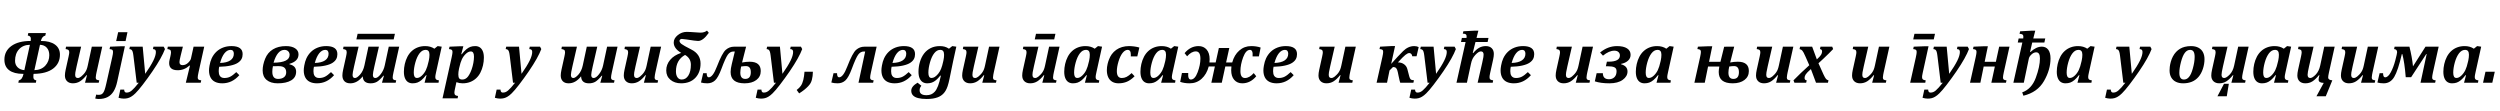 <?xml version="1.0"?>
<svg version="1.1" xmlns="http://www.w3.org/2000/svg" width="1343.259px" height="59.453px"><path fill="#000000" d="M19.277,44.453l-9.434,0l0.273-1.289q1.855-0.332,2.52-3.477l-0.234,0q-4.863,0-7.451-1.934t-2.588-5.703q0-4.609,3.73-7.324t10.312-2.715l0.078,0q0.078-0.586,0.078-1.23q0-1.484-1.641-1.68l0.273-1.328l9.453,0l-0.293,1.328q-1.797,0.43-2.402,2.91l0.117,0q4.785,0,7.461,1.934t2.676,5.43q0,4.688-3.643,7.471t-10.518,2.842q-0.117,0.488-0.117,1.758q0,1.523,1.582,1.719z M18.477,37.695q3.711-0.078,5.859-2.412t2.148-5.635q0-2.5-1.328-3.994t-3.672-1.592z M16.074,24.062q-3.672,0.059-5.83,2.393t-2.158,6.24q0,2.07,1.348,3.438t3.652,1.562z M35.484,25.078l8.105,0l-2.441,10.625q-0.527,2.266-0.645,3.125t-0.117,1.348q0,0.918,0.361,1.328t1.064,0.41q0.391,0,0.84-0.186t0.898-0.547t1.094-1.006t1.133-1.377t0.811-1.572t0.596-2.129l2.148-10.02l5.605,0l-3.066,13.789q-0.098,0.469-0.264,1.338t-0.166,1.455q0,0.82,0.459,1.123t1.436,0.381l-0.293,1.289l-7.363,0l1.055-4.004l-0.234-0.078q-1.816,2.266-3.506,3.33t-3.838,1.064q-1.973,0-3.125-1.123t-1.152-3.096q0-1.27,0.391-3.027l1.602-7.227q0.195-0.898,0.264-1.387t0.068-0.84q0-0.859-0.43-1.211t-1.523-0.488z M68.487,17.285l-1.016,4.785l-5.059,0l1.074-4.785l5,0z M62.979,43.848q-0.684,3.164-1.934,5.215t-3.223,3.086t-4.805,1.035q-0.918,0-1.855-0.254l0.527-2.129q0.547,0.156,1.289,0.156q0.879,0,1.436-0.244t1.006-0.84t0.84-1.748t0.859-3.242l3.164-14.062q0.254-1.094,0.352-1.777t0.098-1.152q0-0.762-0.361-1.084t-1.514-0.439l0.293-1.289l5.723-0.215l2.227,0z M73.444,44.453l-1.758-14.492q-0.176-1.426-0.4-2.139t-0.605-1.045t-1.182-0.41l0.293-1.289l6.875,0l1.348,14.59q2.949-4.219,4.346-7.051t1.396-4.707q0-0.742-0.352-1.123t-1.23-0.42l0.273-1.289l5.508,0l0.684,1.289q-0.82,2.207-2.5,5.215t-4.189,6.68t-5.303,7.305q-2.344,3.047-3.926,4.59q-1.191,1.172-2.266,1.797q-0.859,0.527-1.816,0.781t-2.207,0.254q-0.586,0-1.357-0.127t-1.377-0.322l0.957-4.395l2.07,0q0.02,0.82,0.332,1.211t0.918,0.391q0.82,0,1.475-0.273t1.338-0.84t1.621-1.611t2.148-2.568l-1.113,0z M90.158,25.078l8.105,0l-1.23,4.98q-0.605,2.441-0.605,3.301q0,1.641,1.641,1.641q1.68,0,2.988-1.25t1.543-2.305l1.406-6.367l5.723,0l-3.066,13.789q-0.43,1.934-0.43,2.793q0,0.781,0.42,1.094t1.475,0.41l-0.293,1.289l-7.988,0l2.227-9.18l-0.234-0.078q-2.793,2.539-6.348,2.539q-4.609,0-4.609-3.828q0-0.859,0.273-1.953l0.391-1.66q0.332-1.406,0.332-2.227q0-0.957-0.527-1.289t-1.426-0.41z M128.591,40.391q-1.973,2.227-4.248,3.301t-4.932,1.074q-2.285,0-3.887-0.801t-2.412-2.373t-0.811-3.76q0-1.016,0.273-2.598q0.371-2.148,1.133-3.828q0.957-2.07,2.5-3.555t3.623-2.285t4.561-0.801q2.93,0,4.453,1.064t1.523,3.252q0,1.484-0.596,2.617t-1.982,2.051t-3.916,1.484t-6.104,0.645q-0.254,1.152-0.254,2.383q0,0.723,0.137,1.377t0.488,1.162t0.938,0.811t1.504,0.303q1.719,0,3.105-0.693t3.262-2.471z M118.24,33.828q3.594-0.098,5.498-1.377t1.904-3.623q0-0.996-0.459-1.514t-1.279-0.518q-1.816,0-3.271,1.797t-2.393,5.234z  M155.516,34.297l0,0.254q3.594,0.801,3.594,3.965q0,3.066-2.637,4.658t-7.227,1.592q-3.828,0-5.977-1.807t-2.148-5.127q0-2.949,1.338-6.27t4.209-5.059t6.973-1.738q3.125,0,4.941,1.201t1.816,3.232q0,3.73-4.883,5.098z M146.981,33.691q8.633-0.078,8.633-4.219q0-1.152-0.762-1.914t-2.012-0.762q-3.828,0-5.859,6.895z M146.649,35.586q-0.332,1.445-0.332,2.988q0,3.828,3.086,3.828q2.031,0,3.203-0.928t1.172-2.627q0-3.301-3.867-3.301l-0.977,0z M179.496,40.391q-1.973,2.227-4.248,3.301t-4.932,1.074q-2.285,0-3.887-0.801t-2.412-2.373t-0.811-3.76q0-1.016,0.273-2.598q0.371-2.148,1.133-3.828q0.957-2.07,2.5-3.555t3.623-2.285t4.561-0.801q2.93,0,4.453,1.064t1.523,3.252q0,1.484-0.596,2.617t-1.982,2.051t-3.916,1.484t-6.104,0.645q-0.254,1.152-0.254,2.383q0,0.723,0.137,1.377t0.488,1.162t0.938,0.811t1.504,0.303q1.719,0,3.105-0.693t3.262-2.471z M169.144,33.828q3.594-0.098,5.498-1.377t1.904-3.623q0-0.996-0.459-1.514t-1.279-0.518q-1.816,0-3.271,1.797t-2.393,5.234z M211.523,21.172l-20.039,0l0.664-3.008l20.039,0z M206.269,40.723l-0.234-0.078q-2.266,2.656-3.672,3.389t-3.223,0.732q-4.121,0-4.238-3.77q-2.93,3.77-6.68,3.77q-2.07,0-3.164-1.133t-1.094-3.086q0-1.23,0.391-3.027l1.602-7.227q0.332-1.504,0.332-2.227q0-0.957-0.527-1.289t-1.426-0.41l0.234-1.289l8.105,0l-2.441,10.625q-0.801,3.477-0.801,4.531q0,1.68,1.309,1.68q1.074,0,2.744-1.865t2.334-4.951l2.148-10.02l5.625,0l-2.441,10.625q-0.801,3.477-0.801,4.551q0,1.66,1.328,1.66q1.289,0,2.9-2.09t2.158-4.727l2.148-10.02l5.605,0l-3.066,13.789q-0.43,1.934-0.43,2.793q0,0.781,0.42,1.094t1.475,0.41l-0.293,1.289l-7.363,0z M233.393,26.172l1.758-1.406l2.188,0.312l-3.008,13.613q-0.234,1.035-0.342,1.66t-0.107,1.055q0,0.879,0.43,1.27t1.523,0.488l-0.215,1.289l-7.5,0l1.055-4.004l-0.254-0.078q-1.328,1.719-2.471,2.666t-2.246,1.338t-2.549,0.391q-1.367,0-2.402-0.645t-1.641-2.041t-0.605-3.545q0-2.051,0.479-4.141t1.416-3.896t2.363-3.096t3.232-1.963t3.936-0.674q2.91,0,4.961,1.406z M230.444,32.305q0.137-0.625,0.225-1.396t0.088-1.494q0-1.289-0.488-1.953t-1.602-0.664q-1.816,0-3.223,1.826t-2.266,4.912t-0.859,5.527q0,1.426,0.42,2.129t1.299,0.703q1.289,0,2.627-1.26t2.158-2.959t1.465-4.648z M242.666,30.84q0.469-2.109,0.469-2.93q0-0.801-0.41-1.123t-1.484-0.42l0.293-1.289l5.293-0.215l2.129,0l-1.113,4.219l0.234,0.078q1.328-1.699,2.461-2.646t2.246-1.348t2.559-0.4q1.367,0,2.402,0.645t1.641,2.041t0.605,3.545q0,2.051-0.479,4.141t-1.406,3.896t-2.354,3.096t-3.232,1.963t-3.936,0.674q-1.738,0-3.359-0.605l-0.879,4.121q-0.059,0.312-0.107,0.596t-0.068,0.527t-0.02,0.459q0,0.84,0.439,1.211t1.514,0.488l-0.215,1.289l-8.125,0z M246.573,37.227q-0.312,1.445-0.312,2.832q0,1.426,0.479,2.051t1.611,0.625q0.723,0,1.338-0.234t1.211-0.771t1.201-1.572q0.762-1.289,1.338-2.93t0.908-3.447t0.332-3.311q0-1.445-0.42-2.139t-1.299-0.693q-1.289,0-2.627,1.26t-2.139,2.92t-1.465,4.688z  M275.646,44.453l-1.758-14.492q-0.176-1.426-0.4-2.139t-0.605-1.045t-1.182-0.41l0.293-1.289l6.875,0l1.348,14.59q2.949-4.219,4.346-7.051t1.396-4.707q0-0.742-0.352-1.123t-1.23-0.42l0.273-1.289l5.508,0l0.684,1.289q-0.82,2.207-2.5,5.215t-4.189,6.68t-5.303,7.305q-2.344,3.047-3.926,4.59q-1.191,1.172-2.266,1.797q-0.859,0.527-1.816,0.781t-2.207,0.254q-0.586,0-1.357-0.127t-1.377-0.322l0.957-4.395l2.07,0q0.02,0.82,0.332,1.211t0.918,0.391q0.82,0,1.475-0.273t1.338-0.84t1.621-1.611t2.148-2.568l-1.113,0z  M323.586,40.723l-0.234-0.078q-2.266,2.656-3.672,3.389t-3.223,0.732q-4.121,0-4.238-3.77q-2.93,3.77-6.68,3.77q-2.07,0-3.164-1.133t-1.094-3.086q0-1.23,0.391-3.027l1.602-7.227q0.332-1.504,0.332-2.227q0-0.957-0.527-1.289t-1.426-0.41l0.234-1.289l8.105,0l-2.441,10.625q-0.801,3.477-0.801,4.531q0,1.68,1.309,1.68q1.074,0,2.744-1.865t2.334-4.951l2.148-10.02l5.625,0l-2.441,10.625q-0.801,3.477-0.801,4.551q0,1.66,1.328,1.66q1.289,0,2.9-2.09t2.158-4.727l2.148-10.02l5.605,0l-3.066,13.789q-0.43,1.934-0.43,2.793q0,0.781,0.42,1.094t1.475,0.41l-0.293,1.289l-7.363,0z M335.769,25.078l8.105,0l-2.441,10.625q-0.527,2.266-0.645,3.125t-0.117,1.348q0,0.918,0.361,1.328t1.064,0.41q0.391,0,0.84-0.186t0.898-0.547t1.094-1.006t1.133-1.377t0.811-1.572t0.596-2.129l2.148-10.02l5.605,0l-3.066,13.789q-0.098,0.469-0.264,1.338t-0.166,1.455q0,0.82,0.459,1.123t1.436,0.381l-0.293,1.289l-7.363,0l1.055-4.004l-0.234-0.078q-1.816,2.266-3.506,3.33t-3.838,1.064q-1.973,0-3.125-1.123t-1.152-3.096q0-1.27,0.391-3.027l1.602-7.227q0.195-0.898,0.264-1.387t0.068-0.84q0-0.859-0.43-1.211t-1.523-0.488z M366.019,28.418q-4.023-2.344-4.023-5.586q0-2.188,2.158-3.945t4.854-1.758q1.465,0,5.957,0.332q0.898,0.078,1.367,0.078q2.188,0,3.535-1.094l0.977,1.191q-3.086,4.375-5.742,4.375q-1.211,0-6.328-0.82q-1.777-0.273-2.422-0.273q-0.547,0-0.898,0.322t-0.352,0.713q0,0.84,1.055,1.67t5.293,2.979q4.961,2.5,4.961,7.539q0,4.766-2.803,7.695t-7.646,2.93q-3.496,0-5.742-1.895t-2.246-5.02q0-3.164,2.1-5.674t5.947-3.76z M368.089,29.512q-4.902,2.715-4.902,8.867q0,1.973,0.83,3.164t2.275,1.191q2.227,0,3.574-2.158t1.348-5.811q0-3.418-3.125-5.254z M394.823,27.676l-0.781,0q-1.758,0-3.008,1.738t-3.438,7.656q-1.719,4.59-3.408,6.143t-4.15,1.553q-1.953,0-3.398-0.43l1.172-5l1.895,0q0,2.207,1.094,2.207q2.207,0,4.414-5.82q2.812-7.285,4.766-8.965t4.434-1.68l6.465,0l-2.168,8.496q2.07-0.41,4.102-0.41q5.938,0,5.938,5q0,3.027-2.363,4.814t-6.328,1.787q-7.5,0-7.5-6.094q0-1.68,0.645-4.297z M398.202,35.742q-0.43,1.953-0.43,3.301q0,3.359,2.656,3.359q2.988,0,2.988-3.613q0-3.281-2.598-3.281q-1.094,0-2.617,0.234z M415.834,44.453l-1.758-14.492q-0.176-1.426-0.4-2.139t-0.605-1.045t-1.182-0.41l0.293-1.289l6.875,0l1.348,14.59q2.949-4.219,4.346-7.051t1.396-4.707q0-0.742-0.352-1.123t-1.23-0.42l0.273-1.289l5.508,0l0.684,1.289q-0.82,2.207-2.5,5.215t-4.189,6.68t-5.303,7.305q-2.344,3.047-3.926,4.59q-1.191,1.172-2.266,1.797q-0.859,0.527-1.816,0.781t-2.207,0.254q-0.586,0-1.357-0.127t-1.377-0.322l0.957-4.395l2.07,0q0.02,0.82,0.332,1.211t0.918,0.391q0.82,0,1.475-0.273t1.338-0.84t1.621-1.611t2.148-2.568l-1.113,0z M436.767,38.555q-0.039,1.25-0.156,2.285t-0.381,2.012t-0.693,1.768t-1.348,1.758t-2.07,1.885t-2.734,1.914l-1.328-1.836q1.426-1.055,2.256-2.256t1.299-3.125t0.645-4.404l4.512,0z  M464.083,27.676q-1.758,0-3.008,1.738t-3.438,7.656q-1.719,4.59-3.408,6.143t-4.15,1.553q-1.953,0-3.398-0.43l1.172-5l1.895,0q0,2.207,1.094,2.207q2.207,0,4.414-5.82q2.812-7.285,4.766-8.965t4.434-1.68l6.562,0l-3.066,13.789q-0.43,1.934-0.43,2.793q0,0.781,0.42,1.094t1.475,0.41l-0.293,1.289l-7.852,0l3.594-16.777l-0.781,0z M489.879,40.391q-1.973,2.227-4.248,3.301t-4.932,1.074q-2.285,0-3.887-0.801t-2.412-2.373t-0.811-3.76q0-1.016,0.273-2.598q0.371-2.148,1.133-3.828q0.957-2.07,2.5-3.555t3.623-2.285t4.561-0.801q2.93,0,4.453,1.064t1.523,3.252q0,1.484-0.596,2.617t-1.982,2.051t-3.916,1.484t-6.104,0.645q-0.254,1.152-0.254,2.383q0,0.723,0.137,1.377t0.488,1.162t0.938,0.811t1.504,0.303q1.719,0,3.105-0.693t3.262-2.471z M479.527,33.828q3.594-0.098,5.498-1.377t1.904-3.623q0-0.996-0.459-1.514t-1.279-0.518q-1.816,0-3.271,1.797t-2.393,5.234z M495.05,46.074q-0.527,0.645-0.732,1.211t-0.205,1.23q0,1.328,0.928,1.982t2.783,0.654q1.367,0,2.461-0.449t2.012-1.475t1.709-3.047t1.514-5.439l-0.254-0.176q-1.27,1.602-2.354,2.5t-2.197,1.299t-2.539,0.4q-1.348,0-2.393-0.645t-1.66-2.041t-0.615-3.545q0-2.676,0.781-5.283t2.217-4.482t3.574-2.939t4.893-1.064q1.387,0,2.549,0.303t2.373,1.104l1.758-1.406l2.188,0.312l-1.68,7.637q-0.41,1.875-0.742,3.594l-1.23,6.016q-0.508,2.441-1.035,4.004q-0.469,1.367-1.035,2.324q-0.508,0.898-1.191,1.602q-0.664,0.703-1.426,1.191q-0.801,0.527-1.777,0.879q-1.113,0.41-2.48,0.625q-1.465,0.234-3.34,0.234q-2.734,0-4.6-0.488t-2.773-1.475t-0.908-2.451q0-1.211,0.859-2.285t2.539-2.051z M506.945,32.285q0.312-1.445,0.312-2.812q0-1.348-0.488-2.012t-1.602-0.664q-1.758,0-3.164,1.758t-2.295,4.883t-0.889,5.625q0,1.426,0.42,2.129t1.299,0.703q0.84,0,1.699-0.537t1.807-1.66t1.592-2.705t1.152-3.984z M517.585,25.078l8.105,0l-2.441,10.625q-0.527,2.266-0.645,3.125t-0.117,1.348q0,0.918,0.361,1.328t1.064,0.41q0.391,0,0.84-0.186t0.898-0.547t1.094-1.006t1.133-1.377t0.811-1.572t0.596-2.129l2.148-10.02l5.605,0l-3.066,13.789q-0.098,0.469-0.264,1.338t-0.166,1.455q0,0.82,0.459,1.123t1.436,0.381l-0.293,1.289l-7.363,0l1.055-4.004l-0.234-0.078q-1.816,2.266-3.506,3.33t-3.838,1.064q-1.973,0-3.125-1.123t-1.152-3.096q0-1.27,0.391-3.027l1.602-7.227q0.195-0.898,0.264-1.387t0.068-0.84q0-0.859-0.43-1.211t-1.523-0.488z  M549.842,25.078l8.105,0l-2.441,10.625q-0.527,2.266-0.645,3.125t-0.117,1.348q0,0.918,0.361,1.328t1.064,0.41q0.391,0,0.84-0.186t0.898-0.547t1.094-1.006t1.133-1.377t0.811-1.572t0.596-2.129l2.148-10.02l5.605,0l-3.066,13.789q-0.098,0.469-0.264,1.338t-0.166,1.455q0,0.82,0.459,1.123t1.436,0.381l-0.293,1.289l-7.363,0l1.055-4.004l-0.234-0.078q-1.816,2.266-3.506,3.33t-3.838,1.064q-1.973,0-3.125-1.123t-1.152-3.096q0-1.27,0.391-3.027l1.602-7.227q0.195-0.898,0.264-1.387t0.068-0.84q0-0.859-0.43-1.211t-1.523-0.488z M566.424,21.172l-10.449,0l0.664-3.008l10.449,0z M588.197,26.172l1.758-1.406l2.188,0.312l-3.008,13.613q-0.234,1.035-0.342,1.66t-0.107,1.055q0,0.879,0.43,1.27t1.523,0.488l-0.215,1.289l-7.5,0l1.055-4.004l-0.254-0.078q-1.328,1.719-2.471,2.666t-2.246,1.338t-2.549,0.391q-1.367,0-2.402-0.645t-1.641-2.041t-0.605-3.545q0-2.051,0.479-4.141t1.416-3.896t2.363-3.096t3.232-1.963t3.936-0.674q2.91,0,4.961,1.406z M585.247,32.305q0.137-0.625,0.225-1.396t0.088-1.494q0-1.289-0.488-1.953t-1.602-0.664q-1.816,0-3.223,1.826t-2.266,4.912t-0.859,5.527q0,1.426,0.42,2.129t1.299,0.703q1.289,0,2.627-1.26t2.158-2.959t1.465-4.648z M608.036,39.277l1.582,1.699q-2.051,2.051-4.102,2.92t-4.512,0.869q-2.012,0-3.438-0.859t-2.139-2.451t-0.713-3.74q0-1.699,0.41-3.379q0.293-1.23,0.762-2.422q0.625-1.582,1.465-2.754q0.996-1.367,2.393-2.363t3.145-1.514t3.76-0.518q1.309,0,2.832,0.205t2.695,0.576l-1.094,4.766l-3.516,0q0.039-0.41,0.039-0.84q0-1.406-0.43-2.041t-1.27-0.635q-1.445,0-2.754,1.66t-2.188,4.609t-0.879,5.176q0,3.672,2.676,3.672q1.348,0,2.549-0.605t2.725-2.031z M629.145,26.172l1.758-1.406l2.188,0.312l-3.008,13.613q-0.234,1.035-0.342,1.66t-0.107,1.055q0,0.879,0.43,1.27t1.523,0.488l-0.215,1.289l-7.5,0l1.055-4.004l-0.254-0.078q-1.328,1.719-2.471,2.666t-2.246,1.338t-2.549,0.391q-1.367,0-2.402-0.645t-1.641-2.041t-0.605-3.545q0-2.051,0.479-4.141t1.416-3.896t2.363-3.096t3.232-1.963t3.936-0.674q2.91,0,4.961,1.406z M626.196,32.305q0.137-0.625,0.225-1.396t0.088-1.494q0-1.289-0.488-1.953t-1.602-0.664q-1.816,0-3.223,1.826t-2.266,4.912t-0.859,5.527q0,1.426,0.42,2.129t1.299,0.703q1.289,0,2.627-1.26t2.158-2.959t1.465-4.648z M673.633,39.277l1.348,1.699q-3.164,3.789-7.52,3.789q-2.695,0-4.316-1.865t-1.621-5.186q0-1.191,0.117-1.992l-3.281,0l-1.895,8.73l-5.605,0l1.895-8.73l-3.301,0q-1.113,4.16-3.809,6.602t-6.426,2.441q-2.891,0-5.098-0.781l0.938-4.766l3.379,0q-0.254,3.516,1.406,3.516q2.188,0,3.662-3.926t1.475-7.305q0-3.887-2.461-3.887q-2.363,0-4.688,2.637l-1.348-1.699q3.164-3.789,7.52-3.789q2.695,0,4.316,1.865t1.621,5.186q0,0.977-0.098,1.758l3.34,0l1.719-7.793l5.605,0l-1.719,7.793l3.281,0q1.094-4.043,3.809-6.426t6.367-2.383q2.891,0,5.098,0.781l-0.938,4.766l-3.379,0q0.273-3.516-1.406-3.516q-2.188,0-3.662,3.945t-1.475,7.5q0,3.672,2.461,3.672q2.363,0,4.688-2.637z M695.113,40.391q-1.973,2.227-4.248,3.301t-4.932,1.074q-2.285,0-3.887-0.801t-2.412-2.373t-0.811-3.76q0-1.016,0.273-2.598q0.371-2.148,1.133-3.828q0.957-2.07,2.5-3.555t3.623-2.285t4.561-0.801q2.93,0,4.453,1.064t1.523,3.252q0,1.484-0.596,2.617t-1.982,2.051t-3.916,1.484t-6.104,0.645q-0.254,1.152-0.254,2.383q0,0.723,0.137,1.377t0.488,1.162t0.938,0.811t1.504,0.303q1.719,0,3.105-0.693t3.262-2.471z M684.761,33.828q3.594-0.098,5.498-1.377t1.904-3.623q0-0.996-0.459-1.514t-1.279-0.518q-1.816,0-3.271,1.797t-2.393,5.234z  M709.03,25.078l8.105,0l-2.441,10.625q-0.527,2.266-0.645,3.125t-0.117,1.348q0,0.918,0.361,1.328t1.064,0.41q0.391,0,0.84-0.186t0.898-0.547t1.094-1.006t1.133-1.377t0.811-1.572t0.596-2.129l2.148-10.02l5.605,0l-3.066,13.789q-0.098,0.469-0.264,1.338t-0.166,1.455q0,0.82,0.459,1.123t1.436,0.381l-0.293,1.289l-7.363,0l1.055-4.004l-0.234-0.078q-1.816,2.266-3.506,3.33t-3.838,1.064q-1.973,0-3.125-1.123t-1.152-3.096q0-1.27,0.391-3.027l1.602-7.227q0.195-0.898,0.264-1.387t0.068-0.84q0-0.859-0.43-1.211t-1.523-0.488z  M751.033,38.711q-0.293-1.406-0.83-2.051t-1.748-0.645q-1.152,1.074-1.855,1.836l-1.348,6.602l-5.605,0l3.105-13.789q0.43-1.914,0.43-2.793q0-0.84-0.43-1.133t-1.543-0.391l0.312-1.27l5.84-0.312l2.207,0l-2.09,9.57q3.691-4.18,6.416-6.875t5.967-2.695q1.328,0,2.402,0.527l-1.133,4.922l-2.324,0q-0.078-0.801-0.547-1.26t-1.035-0.459q-0.84,0-2.119,1.016t-3.916,3.926l0,0.098q1.875,0,3.232,0.996t1.768,2.637l1.035,3.945q0.293,1.074,0.713,1.494t1.787,0.537l-0.293,1.309l-7.07,0q-0.215-0.41-0.879-3.594z M767.044,44.453l-1.758-14.492q-0.176-1.426-0.4-2.139t-0.605-1.045t-1.182-0.41l0.293-1.289l6.875,0l1.348,14.59q2.949-4.219,4.346-7.051t1.396-4.707q0-0.742-0.352-1.123t-1.23-0.42l0.273-1.289l5.508,0l0.684,1.289q-0.82,2.207-2.5,5.215t-4.189,6.68t-5.303,7.305q-2.344,3.047-3.926,4.59q-1.191,1.172-2.266,1.797q-0.859,0.527-1.816,0.781t-2.207,0.254q-0.586,0-1.357-0.127t-1.377-0.322l0.957-4.395l2.07,0q0.02,0.82,0.332,1.211t0.918,0.391q0.82,0,1.475-0.273t1.338-0.84t1.621-1.611t2.148-2.568l-1.113,0z M785.477,20.371l2.48,0q0.059-0.469,0.059-0.82q0-0.527-0.195-0.83t-0.566-0.449t-1.289-0.205l0.312-1.27l5.84-0.312l2.207,0l-0.977,3.887l6.426,0l-0.469,2.188l-6.523,0l-1.465,5.859l0.254,0.078q1.562-1.914,3.174-2.822t3.604-0.908t3.145,1.123t1.152,3.096q0,1.27-0.391,3.027l-1.602,7.227q-0.195,0.898-0.264,1.387t-0.068,0.84q0,0.879,0.439,1.23t1.514,0.469l-0.234,1.289l-8.105,0l2.441-10.625q0.527-2.266,0.645-3.125t0.117-1.348q0-0.879-0.371-1.309t-1.074-0.43q-0.625,0-1.367,0.469t-1.66,1.465t-1.465,2.109t-0.879,2.773l-2.148,10.02l-5.605,0l4.902-21.895l-2.461,0z M822.562,40.391q-1.973,2.227-4.248,3.301t-4.932,1.074q-2.285,0-3.887-0.801t-2.412-2.373t-0.811-3.76q0-1.016,0.273-2.598q0.371-2.148,1.133-3.828q0.957-2.07,2.5-3.555t3.623-2.285t4.561-0.801q2.93,0,4.453,1.064t1.523,3.252q0,1.484-0.596,2.617t-1.982,2.051t-3.916,1.484t-6.104,0.645q-0.254,1.152-0.254,2.383q0,0.723,0.137,1.377t0.488,1.162t0.938,0.811t1.504,0.303q1.719,0,3.105-0.693t3.262-2.471z M812.211,33.828q3.594-0.098,5.498-1.377t1.904-3.623q0-0.996-0.459-1.514t-1.279-0.518q-1.816,0-3.271,1.797t-2.393,5.234z  M836.479,25.078l8.105,0l-2.441,10.625q-0.527,2.266-0.645,3.125t-0.117,1.348q0,0.918,0.361,1.328t1.064,0.41q0.391,0,0.84-0.186t0.898-0.547t1.094-1.006t1.133-1.377t0.811-1.572t0.596-2.129l2.148-10.02l5.605,0l-3.066,13.789q-0.098,0.469-0.264,1.338t-0.166,1.455q0,0.82,0.459,1.123t1.436,0.381l-0.293,1.289l-7.363,0l1.055-4.004l-0.234-0.078q-1.816,2.266-3.506,3.33t-3.838,1.064q-1.973,0-3.125-1.123t-1.152-3.096q0-1.27,0.391-3.027l1.602-7.227q0.195-0.898,0.264-1.387t0.068-0.84q0-0.859-0.43-1.211t-1.523-0.488z M861.221,39.316q0.02,3.262,3.301,3.262q1.777,0,2.92-1.113t1.143-3.242q0-1.523-1.162-2.07t-3.486-0.547l-1.094,0l0.547-2.461l0.879,0q6.113,0,6.113-3.359q0-1.113-0.791-1.836t-2.197-0.723q-2.852,0-6.113,2.676l-1.543-1.68q4.141-3.457,9.102-3.457q3.477,0,5.381,1.23t1.904,3.457q0,1.855-1.387,3.135t-3.73,1.729l0,0.215q3.457,0.938,3.457,3.867q0,2.637-2.588,4.502t-7.119,1.865q-4.688,0-7.852-1.055l0.977-4.395l3.34,0z M895.318,26.172l1.758-1.406l2.188,0.312l-3.008,13.613q-0.234,1.035-0.342,1.66t-0.107,1.055q0,0.879,0.43,1.27t1.523,0.488l-0.215,1.289l-7.5,0l1.055-4.004l-0.254-0.078q-1.328,1.719-2.471,2.666t-2.246,1.338t-2.549,0.391q-1.367,0-2.402-0.645t-1.641-2.041t-0.605-3.545q0-2.051,0.479-4.141t1.416-3.896t2.363-3.096t3.232-1.963t3.936-0.674q2.91,0,4.961,1.406z M892.369,32.305q0.137-0.625,0.225-1.396t0.088-1.494q0-1.289-0.488-1.953t-1.602-0.664q-1.816,0-3.223,1.826t-2.266,4.912t-0.859,5.527q0,1.426,0.42,2.129t1.299,0.703q1.289,0,2.627-1.26t2.158-2.959t1.465-4.648z  M931.794,25.078l-2.168,8.496q2.07-0.41,4.102-0.41q5.938,0,5.938,5q0,3.027-2.363,4.814t-6.328,1.787q-7.5,0-7.5-6.094q0-1.113,0.332-2.93l-6.055,0l-1.777,8.711l-5.566,0l3.066-13.789q0.43-1.934,0.43-2.793q0-0.781-0.42-1.094t-1.475-0.41l0.293-1.289l5.371-0.215l2.324,0l-1.719,8.359l6.113,0l2.012-8.125z M929.118,35.742q-0.43,1.953-0.43,3.301q0,3.359,2.656,3.359q2.988,0,2.988-3.613q0-3.281-2.598-3.281q-1.094,0-2.617,0.234z M944.113,25.078l8.105,0l-2.441,10.625q-0.527,2.266-0.645,3.125t-0.117,1.348q0,0.918,0.361,1.328t1.064,0.41q0.391,0,0.84-0.186t0.898-0.547t1.094-1.006t1.133-1.377t0.811-1.572t0.596-2.129l2.148-10.02l5.605,0l-3.066,13.789q-0.098,0.469-0.264,1.338t-0.166,1.455q0,0.82,0.459,1.123t1.436,0.381l-0.293,1.289l-7.363,0l1.055-4.004l-0.234-0.078q-1.816,2.266-3.506,3.33t-3.838,1.064q-1.973,0-3.125-1.123t-1.152-3.096q0-1.27,0.391-3.027l1.602-7.227q0.195-0.898,0.264-1.387t0.068-0.84q0-0.859-0.43-1.211t-1.523-0.488z M976.199,31.914q1.758-1.602,2.285-2.5t0.527-1.797q0-0.488-0.254-0.83t-0.898-0.42l0.293-1.289l6.309,0l0.488,1.289q-0.859,0.918-2.324,2.363t-2.92,2.812t-2.646,2.441l2.715,6.035q0.41,0.859,0.742,1.465t0.605,0.908t0.557,0.479t0.771,0.293l-0.293,1.289l-6.406,0l-2.754-7.344q-2.148,1.895-2.773,2.861t-0.625,1.885q0,0.527,0.244,0.879t0.908,0.43l-0.293,1.289l-6.309,0l-0.508-1.289q1.25-1.328,3.994-3.955t4.502-4.17l-2.031-4.609q-0.625-1.406-0.996-2.119t-0.684-1.064t-0.615-0.537t-0.908-0.342l0.293-1.289l6.484,0z  M995.721,25.078l8.105,0l-2.441,10.625q-0.527,2.266-0.645,3.125t-0.117,1.348q0,0.918,0.361,1.328t1.064,0.41q0.391,0,0.84-0.186t0.898-0.547t1.094-1.006t1.133-1.377t0.811-1.572t0.596-2.129l2.148-10.02l5.605,0l-3.066,13.789q-0.098,0.469-0.264,1.338t-0.166,1.455q0,0.82,0.459,1.123t1.436,0.381l-0.293,1.289l-7.363,0l1.055-4.004l-0.234-0.078q-1.816,2.266-3.506,3.33t-3.838,1.064q-1.973,0-3.125-1.123t-1.152-3.096q0-1.27,0.391-3.027l1.602-7.227q0.195-0.898,0.264-1.387t0.068-0.84q0-0.859-0.43-1.211t-1.523-0.488z  M1033.056,39.238q-0.215,0.977-0.273,1.445t-0.059,0.781q0,0.84,0.439,1.211t1.514,0.488l-0.215,1.289l-8.125,0l3.047-13.633q0.254-1.172,0.352-1.826t0.098-1.104q0-0.762-0.361-1.084t-1.514-0.439l0.293-1.289l5.723-0.215l2.227,0z M1039.013,21.172l-11.035,0l0.664-3.008l11.035,0z M1042.739,44.453l-1.758-14.492q-0.176-1.426-0.4-2.139t-0.605-1.045t-1.182-0.41l0.293-1.289l6.875,0l1.348,14.59q2.949-4.219,4.346-7.051t1.396-4.707q0-0.742-0.352-1.123t-1.23-0.42l0.273-1.289l5.508,0l0.684,1.289q-0.82,2.207-2.5,5.215t-4.189,6.68t-5.303,7.305q-2.344,3.047-3.926,4.59q-1.191,1.172-2.266,1.797q-0.859,0.527-1.816,0.781t-2.207,0.254q-0.586,0-1.357-0.127t-1.377-0.322l0.957-4.395l2.07,0q0.02,0.82,0.332,1.211t0.918,0.391q0.82,0,1.475-0.273t1.338-0.84t1.621-1.611t2.148-2.568l-1.113,0z M1071.836,35.742l-5.996,0l-1.777,8.711l-5.566,0l3.066-13.789q0.43-1.934,0.43-2.793q0-0.781-0.42-1.094t-1.475-0.41l0.293-1.289l5.371-0.215l2.324,0l-1.719,8.359l6.016,0l1.777-8.145l5.547,0l-3.066,13.789q-0.43,1.934-0.43,2.793q0,0.781,0.42,1.094t1.475,0.41l-0.293,1.289l-7.852,0z M1087.398,44.453l-5.605,0l4.824-21.602l-2.461,0l0.469-2.188l2.48,0q0.176-1.328-0.176-1.875t-1.816-0.605l0.312-1.367l5.898-0.332l2.227,0l-1.055,4.18l6.426,0l-0.469,2.188l-6.523,0l-1.172,5.078l0.215,0.02q3.086-2.891,6.094-2.891q2.207,0,3.447,1.621t1.24,4.727q0,6.016-3.496,12.109t-11.074,7.91l-0.645-1.797q5.098-1.816,7.314-7.871t2.217-10.391q0-3.262-2.031-3.262q-1.27,0-2.49,1.123t-1.455,2.295z M1121.496,26.172l1.758-1.406l2.188,0.312l-3.008,13.613q-0.234,1.035-0.342,1.66t-0.107,1.055q0,0.879,0.43,1.27t1.523,0.488l-0.215,1.289l-7.5,0l1.055-4.004l-0.254-0.078q-1.328,1.719-2.471,2.666t-2.246,1.338t-2.549,0.391q-1.367,0-2.402-0.645t-1.641-2.041t-0.605-3.545q0-2.051,0.479-4.141t1.416-3.896t2.363-3.096t3.232-1.963t3.936-0.674q2.91,0,4.961,1.406z M1118.546,32.305q0.137-0.625,0.225-1.396t0.088-1.494q0-1.289-0.488-1.953t-1.602-0.664q-1.816,0-3.223,1.826t-2.266,4.912t-0.859,5.527q0,1.426,0.42,2.129t1.299,0.703q1.289,0,2.627-1.26t2.158-2.959t1.465-4.648z  M1140.862,44.453l-1.758-14.492q-0.176-1.426-0.4-2.139t-0.605-1.045t-1.182-0.41l0.293-1.289l6.875,0l1.348,14.59q2.949-4.219,4.346-7.051t1.396-4.707q0-0.742-0.352-1.123t-1.23-0.42l0.273-1.289l5.508,0l0.684,1.289q-0.82,2.207-2.5,5.215t-4.189,6.68t-5.303,7.305q-2.344,3.047-3.926,4.59q-1.191,1.172-2.266,1.797q-0.859,0.527-1.816,0.781t-2.207,0.254q-0.586,0-1.357-0.127t-1.377-0.322l0.957-4.395l2.07,0q0.02,0.82,0.332,1.211t0.918,0.391q0.82,0,1.475-0.273t1.338-0.84t1.621-1.611t2.148-2.568l-1.113,0z  M1172.982,44.766q-2.148,0-3.779-0.771t-2.559-2.344t-0.928-3.838q0-0.859,0.117-1.914q0.156-1.328,0.547-2.715q0.449-1.602,1.133-2.852q0.742-1.406,1.719-2.432t2.119-1.699t2.49-1.025q1.602-0.41,3.359-0.41q2.422,0,4.062,0.889t2.432,2.471t0.791,3.672q0,2.578-0.859,5.176t-2.373,4.355t-3.584,2.598t-4.688,0.84z M1170.97,39.082q0,1.836,0.596,2.744t1.885,0.908q0.723,0,1.377-0.303t1.289-1.035t1.143-1.855t0.967-2.773t0.713-3.232t0.254-2.949q0-1.953-0.596-2.871t-1.846-0.918q-1.641,0-2.842,1.592t-2.07,4.922t-0.869,5.771z M1188.739,25.078l8.105,0l-2.441,10.625q-0.762,3.32-0.762,4.473q0,1.738,1.426,1.738q1.152,0,2.939-1.826t2.432-4.99l2.148-10.02l5.605,0l-3.066,13.789q-0.43,1.934-0.43,2.793q0,0.781,0.42,1.094t1.475,0.41l-0.293,1.289l-7.363,0l1.055-4.004l-0.234-0.078q-1.719,2.148-3.418,3.271t-3.926,1.123q-1.973,0-3.125-1.123t-1.152-3.096q0-1.27,0.391-3.027l1.602-7.227q0.332-1.504,0.332-2.227q0-0.957-0.527-1.289t-1.426-0.41z M1197.548,45.039l-1.094,6.699l-5.02,0l3.516-6.699l2.598,0z M1227.094,26.172l1.758-1.406l2.188,0.312l-3.008,13.613q-0.234,1.035-0.342,1.66t-0.107,1.055q0,0.879,0.43,1.27t1.523,0.488l-0.215,1.289l-7.5,0l1.055-4.004l-0.254-0.078q-1.328,1.719-2.471,2.666t-2.246,1.338t-2.549,0.391q-1.367,0-2.402-0.645t-1.641-2.041t-0.605-3.545q0-2.051,0.479-4.141t1.416-3.896t2.363-3.096t3.232-1.963t3.936-0.674q2.91,0,4.961,1.406z M1224.145,32.305q0.137-0.625,0.225-1.396t0.088-1.494q0-1.289-0.488-1.953t-1.602-0.664q-1.816,0-3.223,1.826t-2.266,4.912t-0.859,5.527q0,1.426,0.42,2.129t1.299,0.703q1.289,0,2.627-1.26t2.158-2.959t1.465-4.648z M1234.98,25.078l8.105,0l-2.441,10.625q-0.762,3.32-0.762,4.473q0,1.738,1.426,1.738q1.172,0,2.949-1.836t2.422-4.98l2.148-10.02l5.605,0l-3.066,13.789q-0.43,1.934-0.43,2.793q0,1.348,2.227,1.504l-3.516,8.574l-5.02,0l3.926-7.207q-2.754,0-2.754-1.719q0-0.84,0.43-2.363l-0.234-0.078q-1.855,2.285-3.506,3.34t-3.838,1.055q-1.992,0-3.135-1.113t-1.143-3.105q0-1.23,0.391-3.027l1.602-7.227q0.332-1.504,0.332-2.227q0-0.957-0.527-1.289t-1.426-0.41z M1258.394,25.078l8.105,0l-2.441,10.625q-0.527,2.266-0.645,3.125t-0.117,1.348q0,0.918,0.361,1.328t1.064,0.41q0.391,0,0.84-0.186t0.898-0.547t1.094-1.006t1.133-1.377t0.811-1.572t0.596-2.129l2.148-10.02l5.605,0l-3.066,13.789q-0.098,0.469-0.264,1.338t-0.166,1.455q0,0.82,0.459,1.123t1.436,0.381l-0.293,1.289l-7.363,0l1.055-4.004l-0.234-0.078q-1.816,2.266-3.506,3.33t-3.838,1.064q-1.973,0-3.125-1.123t-1.152-3.096q0-1.27,0.391-3.027l1.602-7.227q0.195-0.898,0.264-1.387t0.068-0.84q0-0.859-0.43-1.211t-1.523-0.488z M1277.393,44.336l1.172-5l1.875,0q0,2.207,1.113,2.207q1.543,0,2.998-2.656t2.441-6.387t0.986-4.414q0-1.621-1.621-1.719l0.273-1.289l7.969,0q1.387,5.469,1.914,10.566l6.719-10.566l7.07,0l-3.066,13.789q-0.43,1.934-0.43,2.793q0,0.781,0.42,1.094t1.475,0.41l-0.293,1.289l-7.852,0l3.301-15.41l-0.234,0l-8.105,12.422l-2.91,0q-0.625-7.949-1.836-12.422l-0.254,0q-2.051,8.867-4.092,12.295t-5.635,3.428q-1.953,0-3.398-0.43z M1329.205,26.172l1.758-1.406l2.188,0.312l-3.008,13.613q-0.234,1.035-0.342,1.66t-0.107,1.055q0,0.879,0.43,1.27t1.523,0.488l-0.215,1.289l-7.5,0l1.055-4.004l-0.254-0.078q-1.328,1.719-2.471,2.666t-2.246,1.338t-2.549,0.391q-1.367,0-2.402-0.645t-1.641-2.041t-0.605-3.545q0-2.051,0.479-4.141t1.416-3.896t2.363-3.096t3.232-1.963t3.936-0.674q2.91,0,4.961,1.406z M1326.256,32.305q0.137-0.625,0.225-1.396t0.088-1.494q0-1.289-0.488-1.953t-1.602-0.664q-1.816,0-3.223,1.826t-2.266,4.912t-0.859,5.527q0,1.426,0.42,2.129t1.299,0.703q1.289,0,2.627-1.26t2.158-2.959t1.465-4.648z M1340.451,38.555l-1.328,5.898l-4.98,0l1.309-5.898l5,0z"/></svg>
